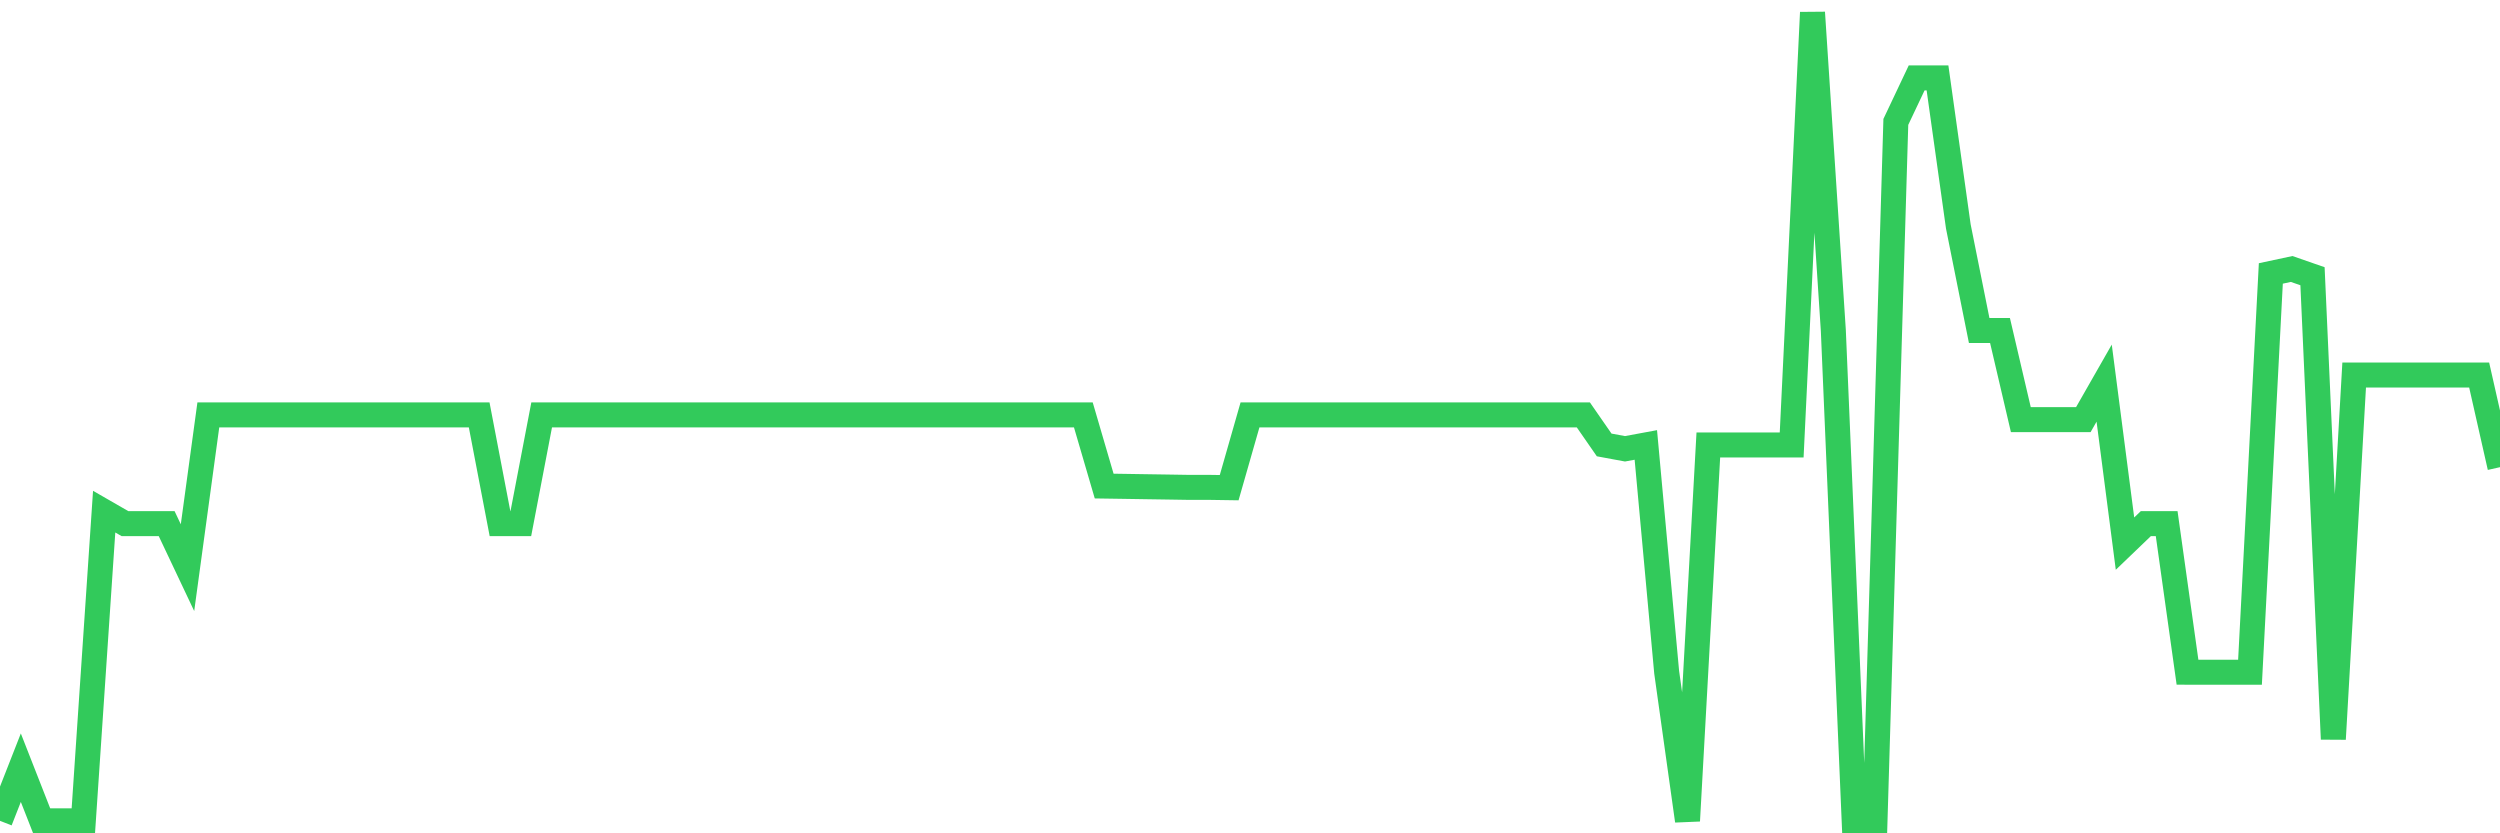 <svg
  xmlns="http://www.w3.org/2000/svg"
  xmlns:xlink="http://www.w3.org/1999/xlink"
  width="120"
  height="40"
  viewBox="0 0 120 40"
  preserveAspectRatio="none"
>
  <polyline
    points="0,39.4 1,36.849 2,39.4 3,39.4 4,39.4 5,24.559 6,25.135 7,25.135 8,25.135 9,27.248 10,19.914 11,19.914 12,19.914 13,19.914 14,19.914 15,19.914 16,19.914 17,19.914 18,19.914 19,19.914 20,19.914 21,19.914 22,19.914 23,19.914 24,25.135 25,25.135 26,19.914 27,19.914 28,19.914 29,19.914 30,19.914 31,19.914 32,19.914 33,19.914 34,19.914 35,19.914 36,19.914 37,19.914 38,19.914 39,19.914 40,19.914 41,19.914 42,19.914 43,19.914 44,19.914 45,19.914 46,19.914 47,19.914 48,19.914 49,19.914 50,19.914 51,19.914 52,19.914 53,23.331 54,23.346 55,23.362 56,23.377 57,23.393 58,23.393 59,23.408 60,19.914 61,19.914 62,19.914 63,19.914 64,19.914 65,19.914 66,19.914 67,19.914 68,19.914 69,19.914 70,19.914 71,19.914 72,19.914 73,19.914 74,19.914 75,19.914 76,19.914 77,21.357 78,21.542 79,21.357 80,32.268 81,39.4 82,21.357 83,21.357 84,21.357 85,21.357 86,21.357 87,0.6 88,15.863 89,39.4 90,39.399 91,5.851 92,3.738 93,3.738 94,10.872 95,15.863 96,15.863 97,20.142 98,20.142 99,20.142 100,20.142 101,18.39 102,26.094 103,25.135 104,25.135 105,32.266 106,32.268 107,32.268 108,32.268 109,13.125 110,12.911 111,13.259 112,35.476 113,18.003 114,18.003 115,18.003 116,18.003 117,18.003 118,18.003 119,18.003 120,22.424"
    fill="none"
    stroke="#32ca5b"
    stroke-width="1.2"
  >
  </polyline>
</svg>